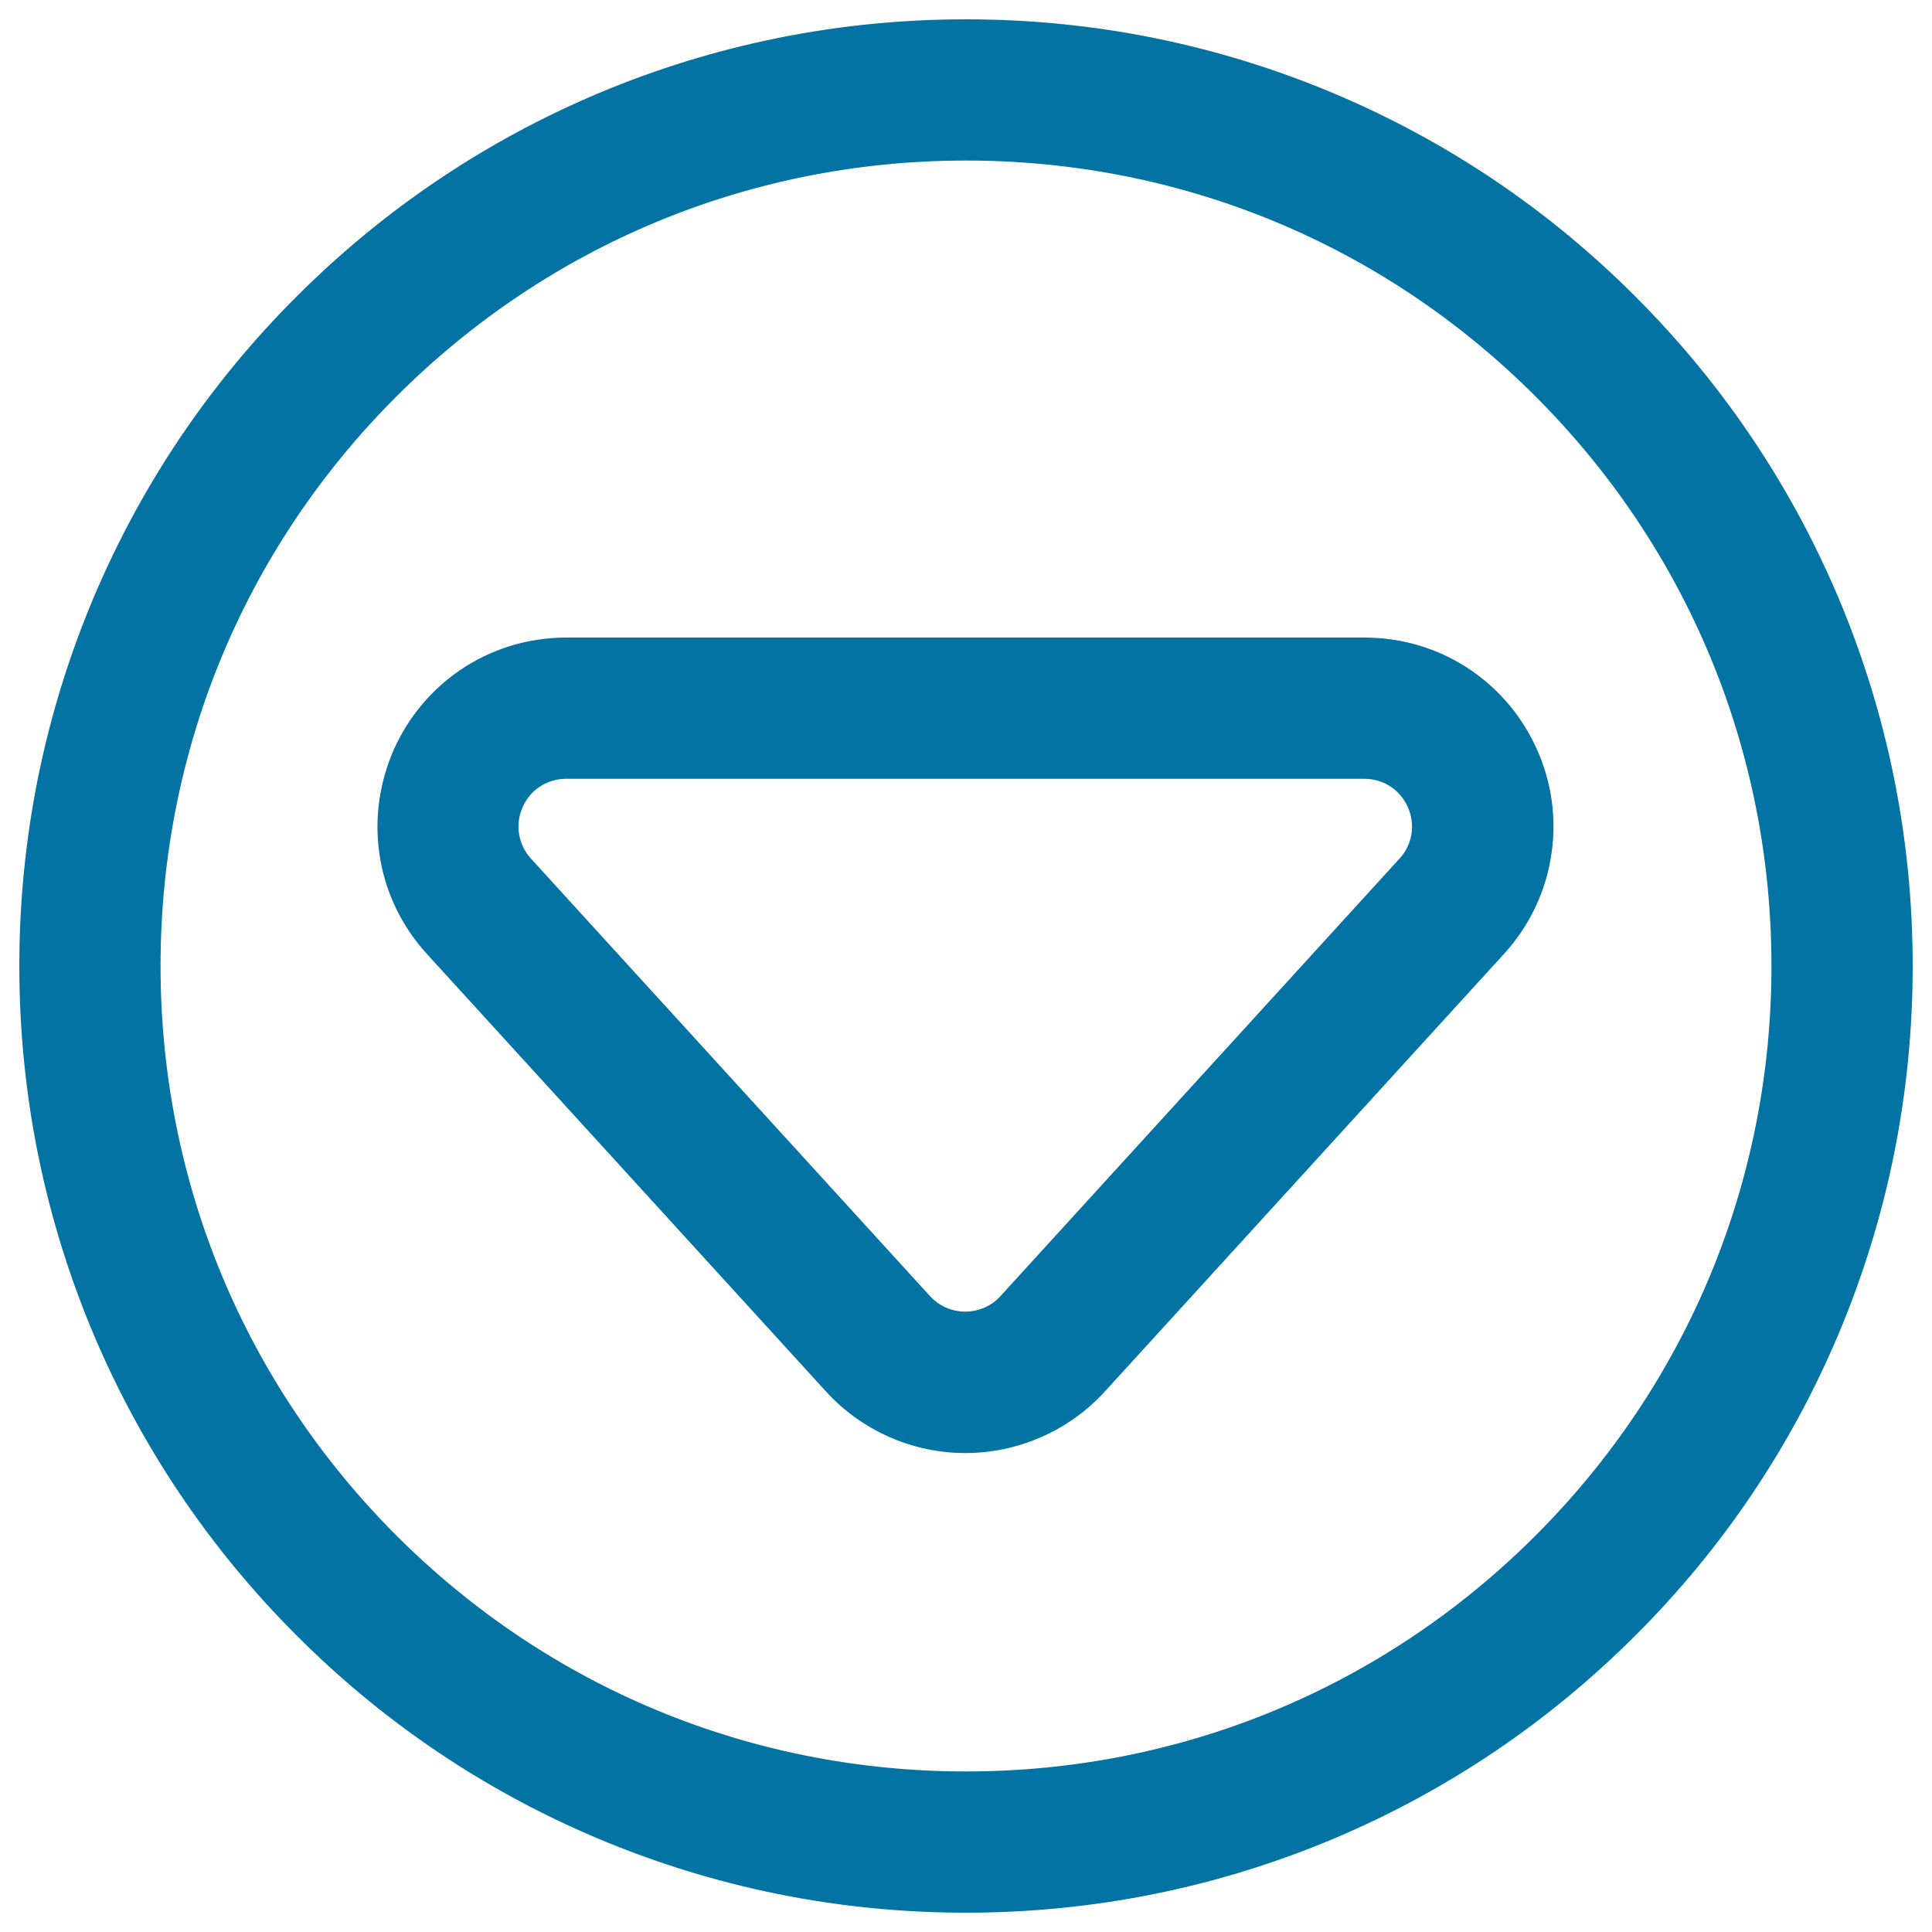 <svg xmlns="http://www.w3.org/2000/svg" viewBox="0 0 1000 1000" style="fill:#0273a2">
<title>Down Arrow In Circular Button Outline SVG icon</title>
<g><g><g><path d="M154.1,845.9c44.9,44.9,97.2,80.2,155.5,104.8c60.4,25.5,124.4,38.5,190.4,38.5s130.1-12.9,190.4-38.5c58.3-24.6,110.6-59.9,155.5-104.8c44.9-44.9,80.2-97.2,104.8-155.5c25.5-60.4,38.5-124.4,38.5-190.4c0-66-12.9-130.1-38.5-190.4c-24.6-58.3-59.9-110.6-104.8-155.5S748.7,73.9,690.4,49.3C630.1,23.8,566,10.8,500,10.8c-66,0-130.1,12.9-190.4,38.5C251.3,73.9,199,109.2,154.1,154.1S73.9,251.3,49.3,309.6C23.8,369.9,10.8,434,10.8,500c0,66,12.9,130.1,38.5,190.4C73.9,748.7,109.2,801,154.1,845.9z M500,82.2c230.7,0,417.8,187,417.8,417.8S730.7,917.8,500,917.8c-230.7,0-417.8-187-417.8-417.8C82.2,269.3,269.3,82.2,500,82.2z"/><path d="M500,990c-66.1,0-130.3-13-190.8-38.5c-58.4-24.7-110.8-60-155.7-105c-45-45-80.3-97.4-105-155.7C23,630.3,10,566.1,10,500c0-66.1,13-130.3,38.5-190.8c24.7-58.4,60-110.8,105-155.7c45-45,97.4-80.3,155.7-105C369.7,23,433.9,10,500,10c66.1,0,130.3,13,190.8,38.5c58.4,24.7,110.8,60,155.7,105c45,45,80.3,97.4,105,155.7C977,369.7,990,433.9,990,500c0,66.1-13,130.3-38.5,190.8c-24.7,58.4-60,110.8-105,155.7c-45,45-97.4,80.3-155.7,105C630.3,977,566.1,990,500,990z M500,11.7c-65.9,0-129.9,12.9-190.1,38.4c-58.2,24.6-110.4,59.8-155.2,104.6c-44.8,44.8-80,97-104.6,155.2C24.6,370.1,11.7,434.1,11.7,500c0,65.9,12.9,129.9,38.4,190.1c24.6,58.2,59.8,110.4,104.6,155.2c44.8,44.8,97,80,155.2,104.6c60.3,25.5,124.2,38.4,190.1,38.4c65.9,0,129.9-12.9,190.1-38.4c58.2-24.6,110.4-59.8,155.2-104.6c44.8-44.8,80-97,104.6-155.2c25.5-60.3,38.4-124.2,38.4-190.1c0-65.9-12.9-129.9-38.4-190.1c-24.6-58.2-59.8-110.4-104.6-155.2c-44.8-44.8-97-80-155.2-104.6C629.9,24.6,565.9,11.7,500,11.7z M500,918.6c-111.8,0-216.9-43.5-296-122.6C125,716.9,81.4,611.8,81.4,500c0-111.8,43.5-216.9,122.6-296C283.1,125,388.2,81.4,500,81.4S716.9,125,796,204c79.1,79.1,122.6,184.2,122.6,296c0,111.8-43.5,216.9-122.6,296C716.9,875,611.8,918.6,500,918.6z M500,83.1c-111.4,0-216.1,43.4-294.8,122.1C126.4,283.9,83.1,388.6,83.1,500s43.4,216.1,122.1,294.8c78.7,78.7,183.4,122.1,294.8,122.1c111.4,0,216.1-43.4,294.8-122.1c78.7-78.7,122.1-183.4,122.1-294.8s-43.4-216.1-122.1-294.8C716.1,126.4,611.4,83.1,500,83.1z"/></g><g><path d="M428.1,719.6c18.3,20.1,44.4,31.6,71.6,31.6c27.2,0,53.3-11.5,71.6-31.6l206.6-226.5c13.3-14.6,21.7-32.5,24.4-51.8c2.5-17.8-0.1-36-7.4-52.6c-7.3-16.6-19-30.7-33.9-40.9c-16.1-11-35-16.9-54.8-16.9H293.1c-19.7,0-38.7,5.8-54.8,16.9c-14.9,10.2-26.6,24.3-33.9,40.9s-9.9,34.8-7.4,52.6c2.7,19.3,11.1,37.3,24.4,51.8L428.1,719.6z M293.1,402.3h413.2c22.2,0,33.8,26.3,18.8,42.7L518.6,671.5c-5.1,5.5-12,8.3-18.8,8.3c-6.9,0-13.8-2.8-18.8-8.3L274.3,445C259.3,428.6,270.9,402.3,293.1,402.3z"/><path d="M499.7,752.1c-27.4,0-53.7-11.6-72.2-31.9L220.9,493.7c-13.4-14.7-21.9-32.8-24.6-52.3c-2.5-18,0.1-36.3,7.4-53.1c7.4-16.7,19.2-31,34.2-41.3c16.2-11.1,35.4-17,55.2-17h413.2c19.9,0,39,5.9,55.2,17c15,10.3,26.8,24.5,34.2,41.3c7.4,16.7,10,35.1,7.4,53.1c-2.7,19.5-11.2,37.6-24.6,52.3L571.9,720.2C553.5,740.4,527.1,752.1,499.7,752.1z M293.1,331.7c-19.6,0-38.3,5.8-54.3,16.7c-14.7,10.1-26.3,24.1-33.6,40.5c-7.3,16.4-9.8,34.5-7.3,52.2c2.7,19.2,11.1,36.9,24.2,51.4l206.6,226.5c18.2,19.9,44,31.3,71,31.3c27,0,52.8-11.4,71-31.3l206.6-226.5c13.2-14.4,21.6-32.2,24.2-51.4c2.5-17.7-0.1-35.7-7.3-52.2c-7.3-16.4-18.9-30.5-33.6-40.5c-16-10.9-34.7-16.7-54.3-16.7H293.1L293.1,331.7z M499.7,680.7c-7.4,0-14.5-3.1-19.5-8.6L273.6,445.6c-7.1-7.8-8.9-18.7-4.6-28.4c4.3-9.7,13.5-15.7,24.1-15.7h413.2c10.6,0,19.8,6,24.1,15.7c4.3,9.7,2.5,20.6-4.6,28.4L519.2,672.1C514.2,677.5,507.1,680.7,499.7,680.7z M293.1,403.1c-9.9,0-18.6,5.6-22.6,14.7c-4,9.1-2.3,19.3,4.3,26.6l206.6,226.5c4.7,5.1,11.3,8,18.2,8c6.9,0,13.6-2.9,18.2-8l206.6-226.5c6.7-7.3,8.3-17.5,4.3-26.6c-4-9.1-12.7-14.7-22.6-14.7H293.1z"/></g></g></g>
</svg>